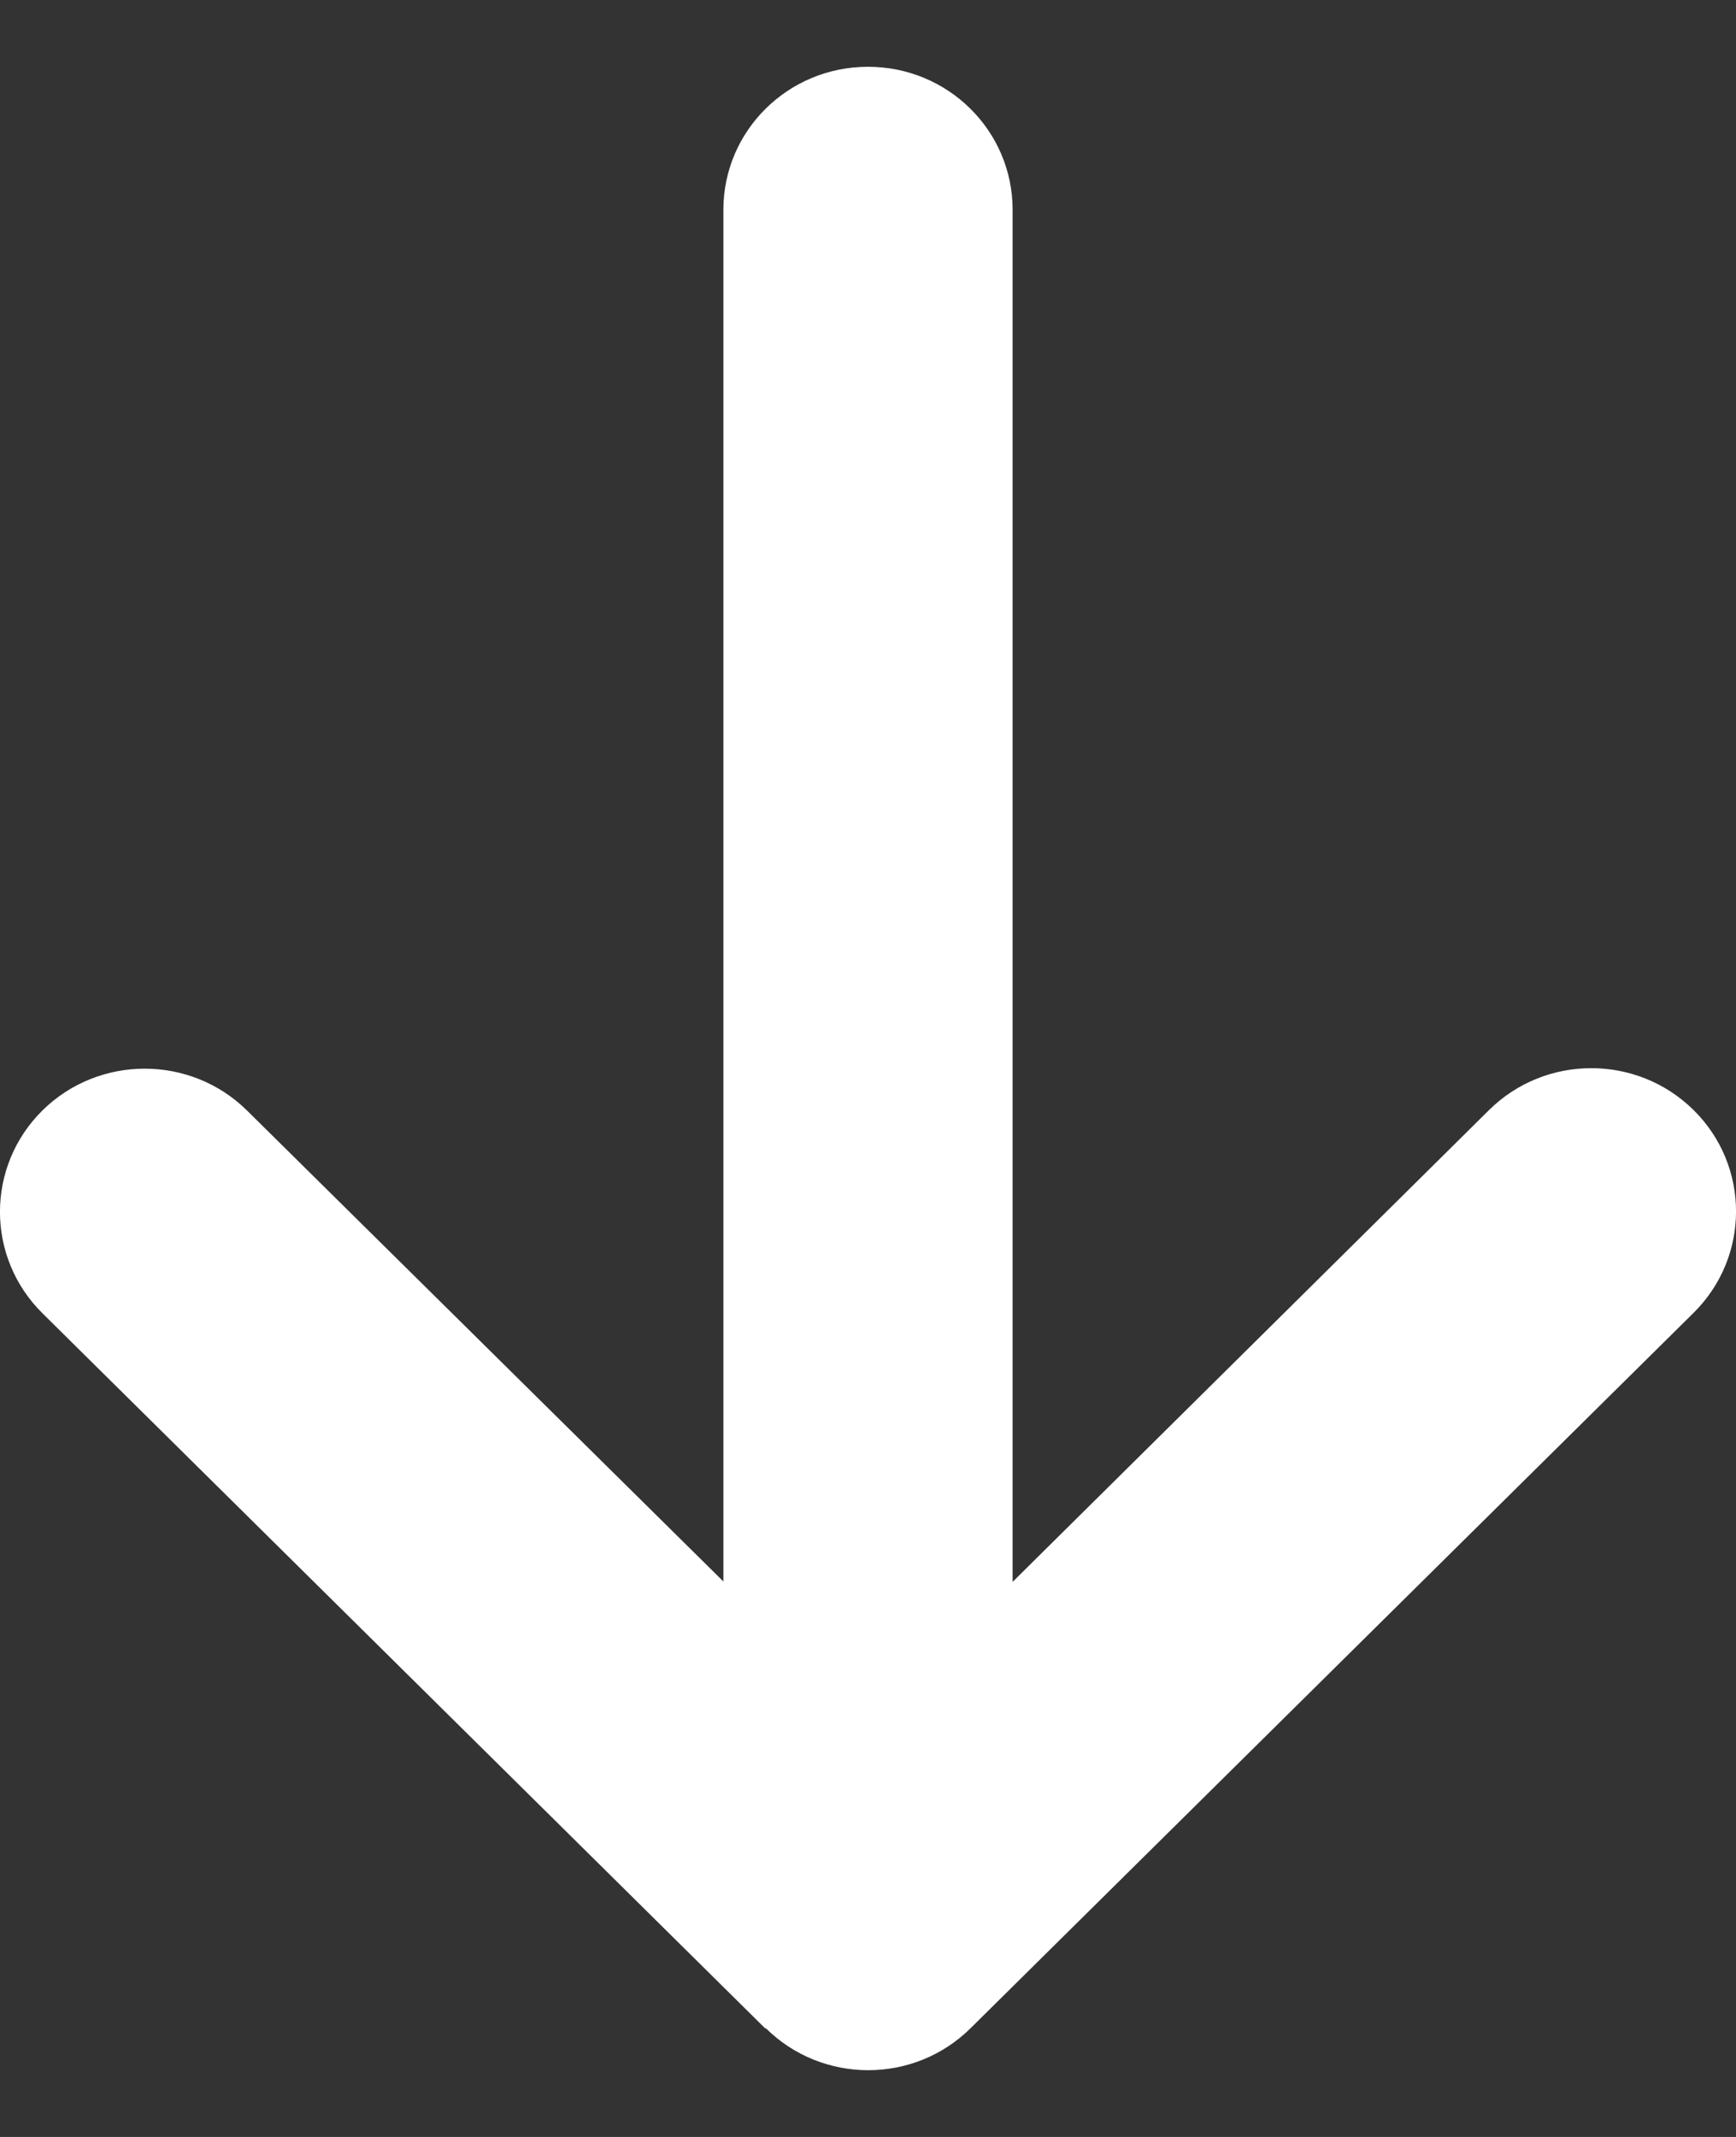 <svg width="13" height="16" viewBox="0 0 13 16" fill="none" xmlns="http://www.w3.org/2000/svg">
<rect x="0" y="0" width="13" height="16" fill="#333333" stroke="none"/>
<path d="M5.735 15.186C6.158 15.605 6.845 15.605 7.268 15.186L12.683 9.829C13.106 9.41 13.106 8.73 12.683 8.312C12.26 7.893 11.573 7.893 11.15 8.312L7.583 11.844V1.571C7.583 0.979 7.099 0.5 6.5 0.5C5.901 0.5 5.417 0.979 5.417 1.571V11.841L1.85 8.315C1.427 7.897 0.74 7.897 0.317 8.315C-0.106 8.734 -0.106 9.413 0.317 9.832L5.732 15.189L5.735 15.186Z" fill="white"/>
</svg>
